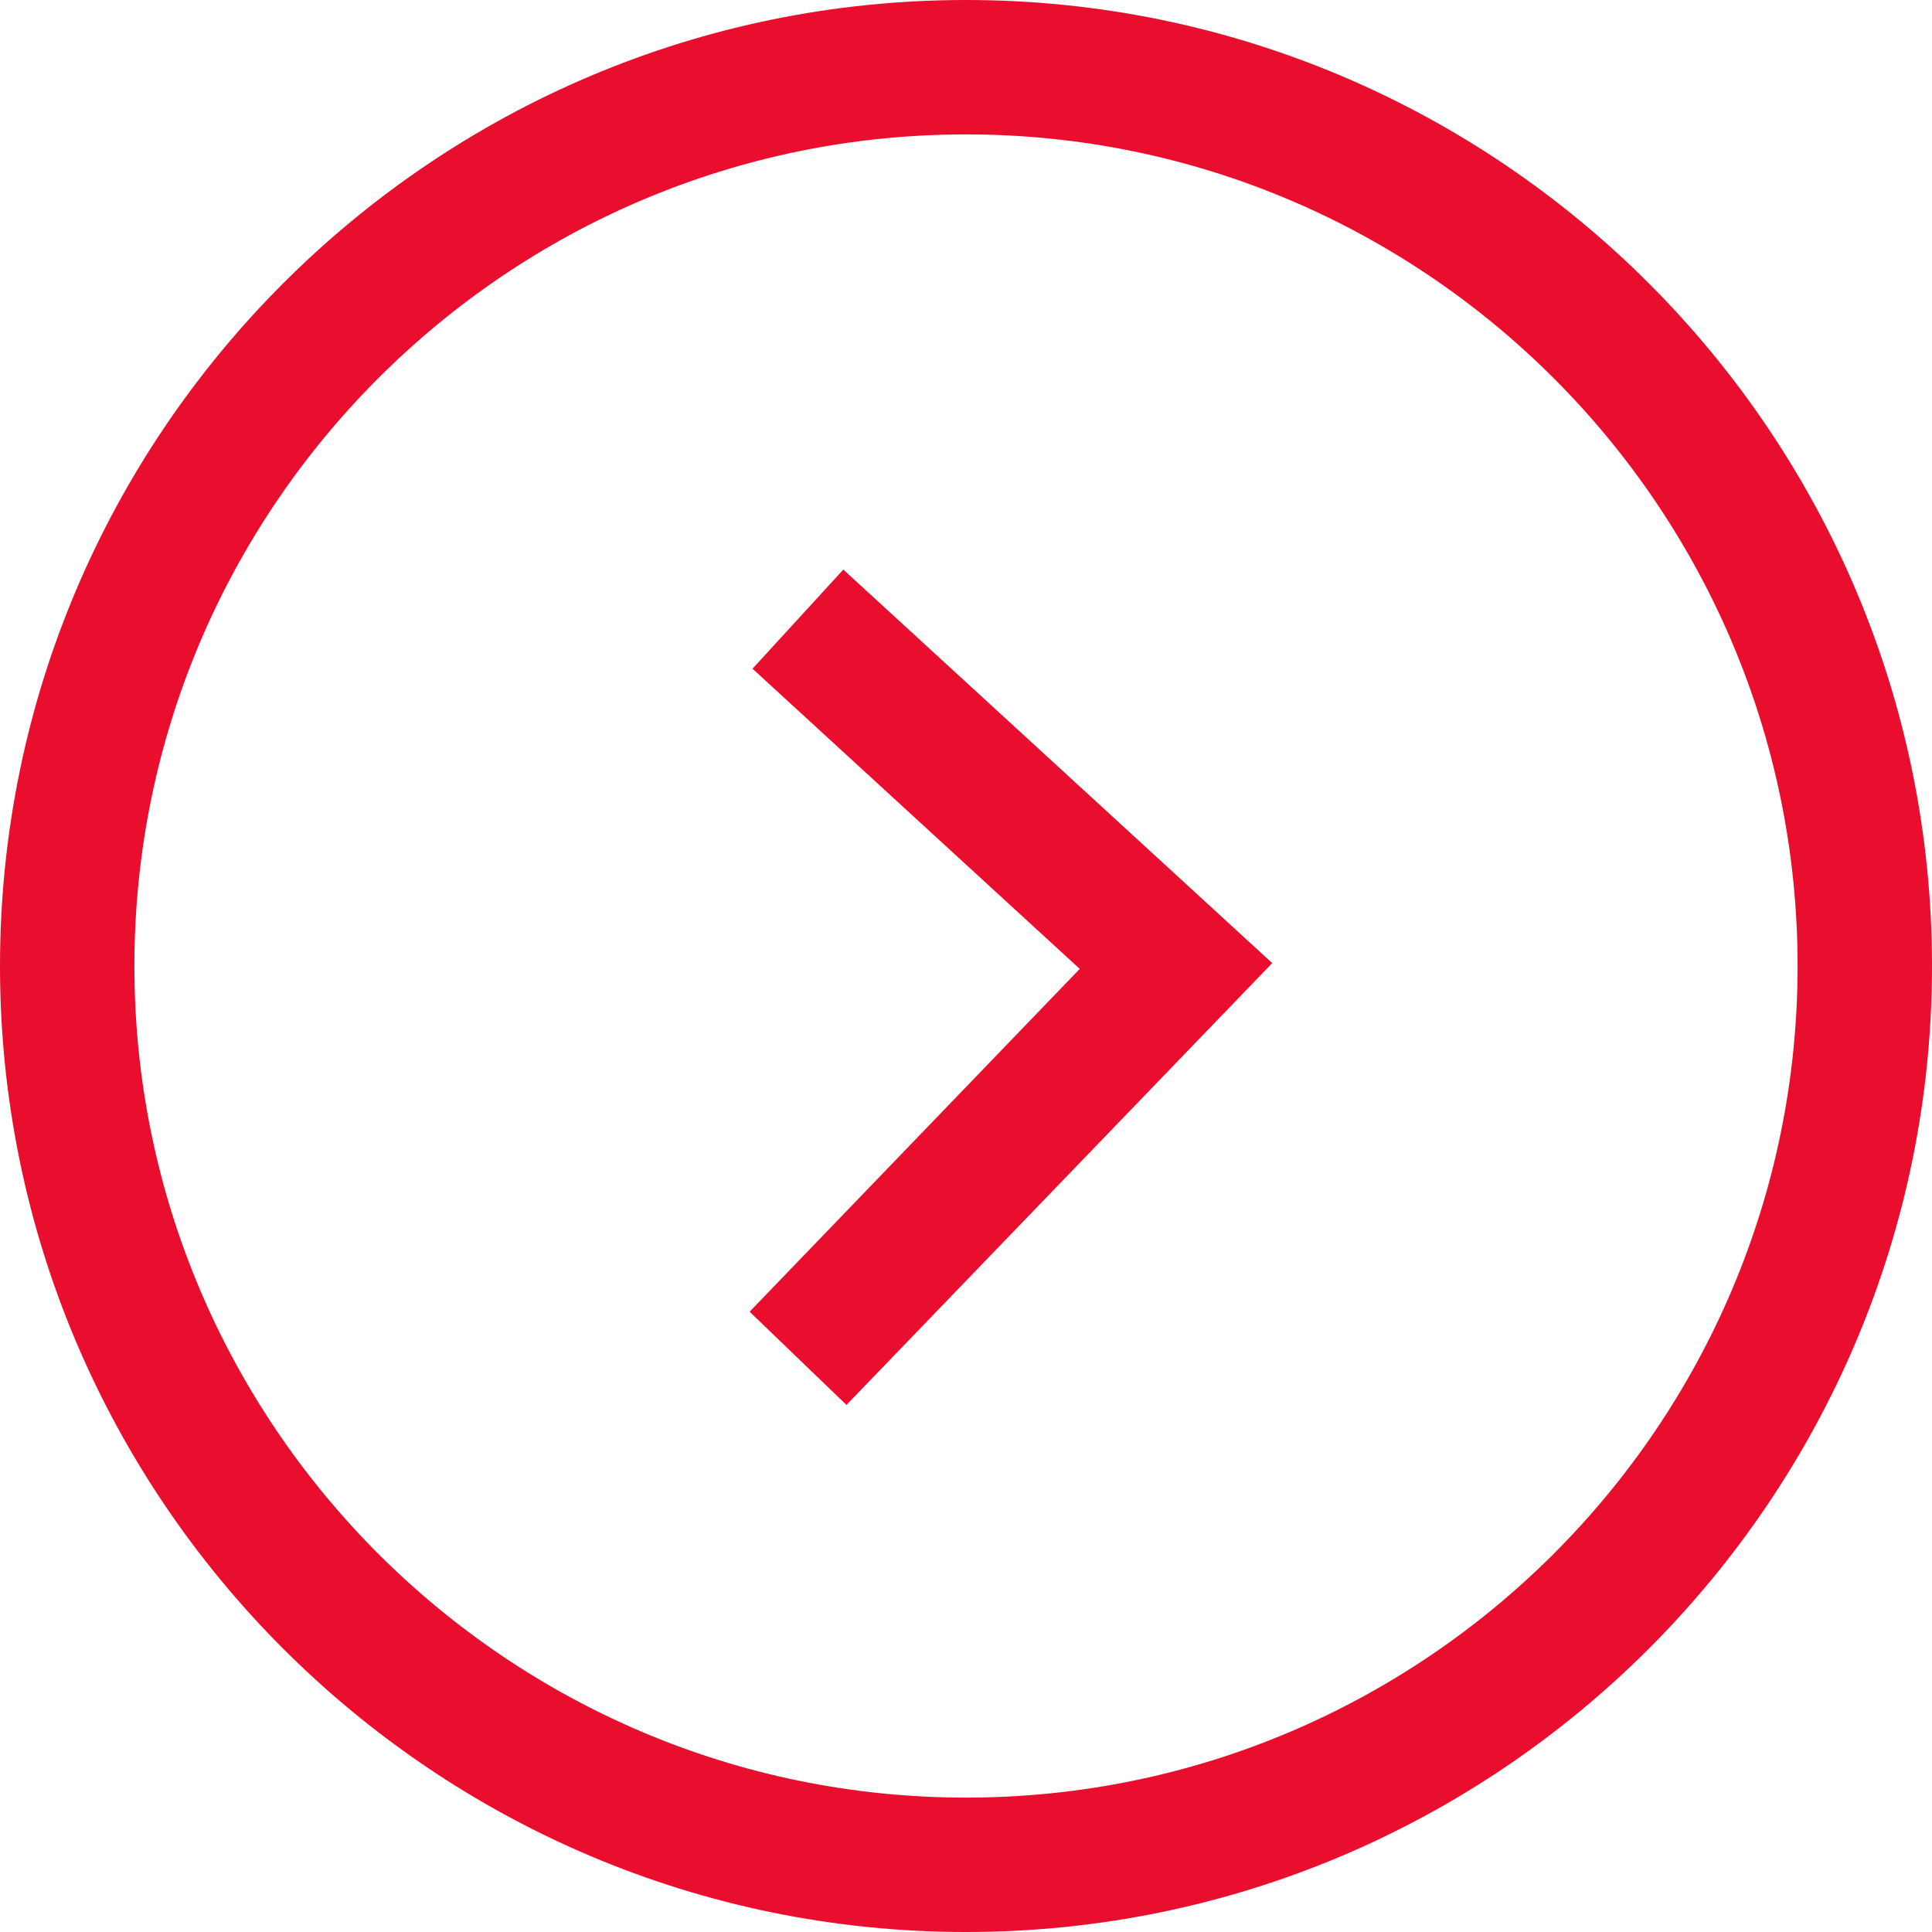 <?xml version="1.0" encoding="utf-8"?>
<!-- Generator: Adobe Illustrator 16.0.0, SVG Export Plug-In . SVG Version: 6.00 Build 0)  -->
<!DOCTYPE svg PUBLIC "-//W3C//DTD SVG 1.1//EN" "http://www.w3.org/Graphics/SVG/1.1/DTD/svg11.dtd">
<svg version="1.1" id="Capa_1" xmlns="http://www.w3.org/2000/svg" xmlns:xlink="http://www.w3.org/1999/xlink" x="0px" y="0px"
	 width="16px" height="16px" viewBox="0 0 16 16" enable-background="new 0 0 16 16" xml:space="preserve">
<g>
	<path fill="#EA0E2E" d="M8,16c-4.411,0-8-3.588-8-8c0-4.412,3.589-8,8-8s8,3.588,8,8C16,12.412,12.411,16,8,16z M8,1.113
		C4.202,1.113,1.113,4.203,1.113,8c0,3.797,3.089,6.887,6.887,6.887s6.887-3.09,6.887-6.887C14.887,4.203,11.798,1.113,8,1.113z"/>
	<polygon fill="#EA0E2E" points="7.01,11.635 6.208,10.863 8.942,8.024 6.232,5.538 6.984,4.717 10.536,7.976 	"/>
</g>
</svg>
